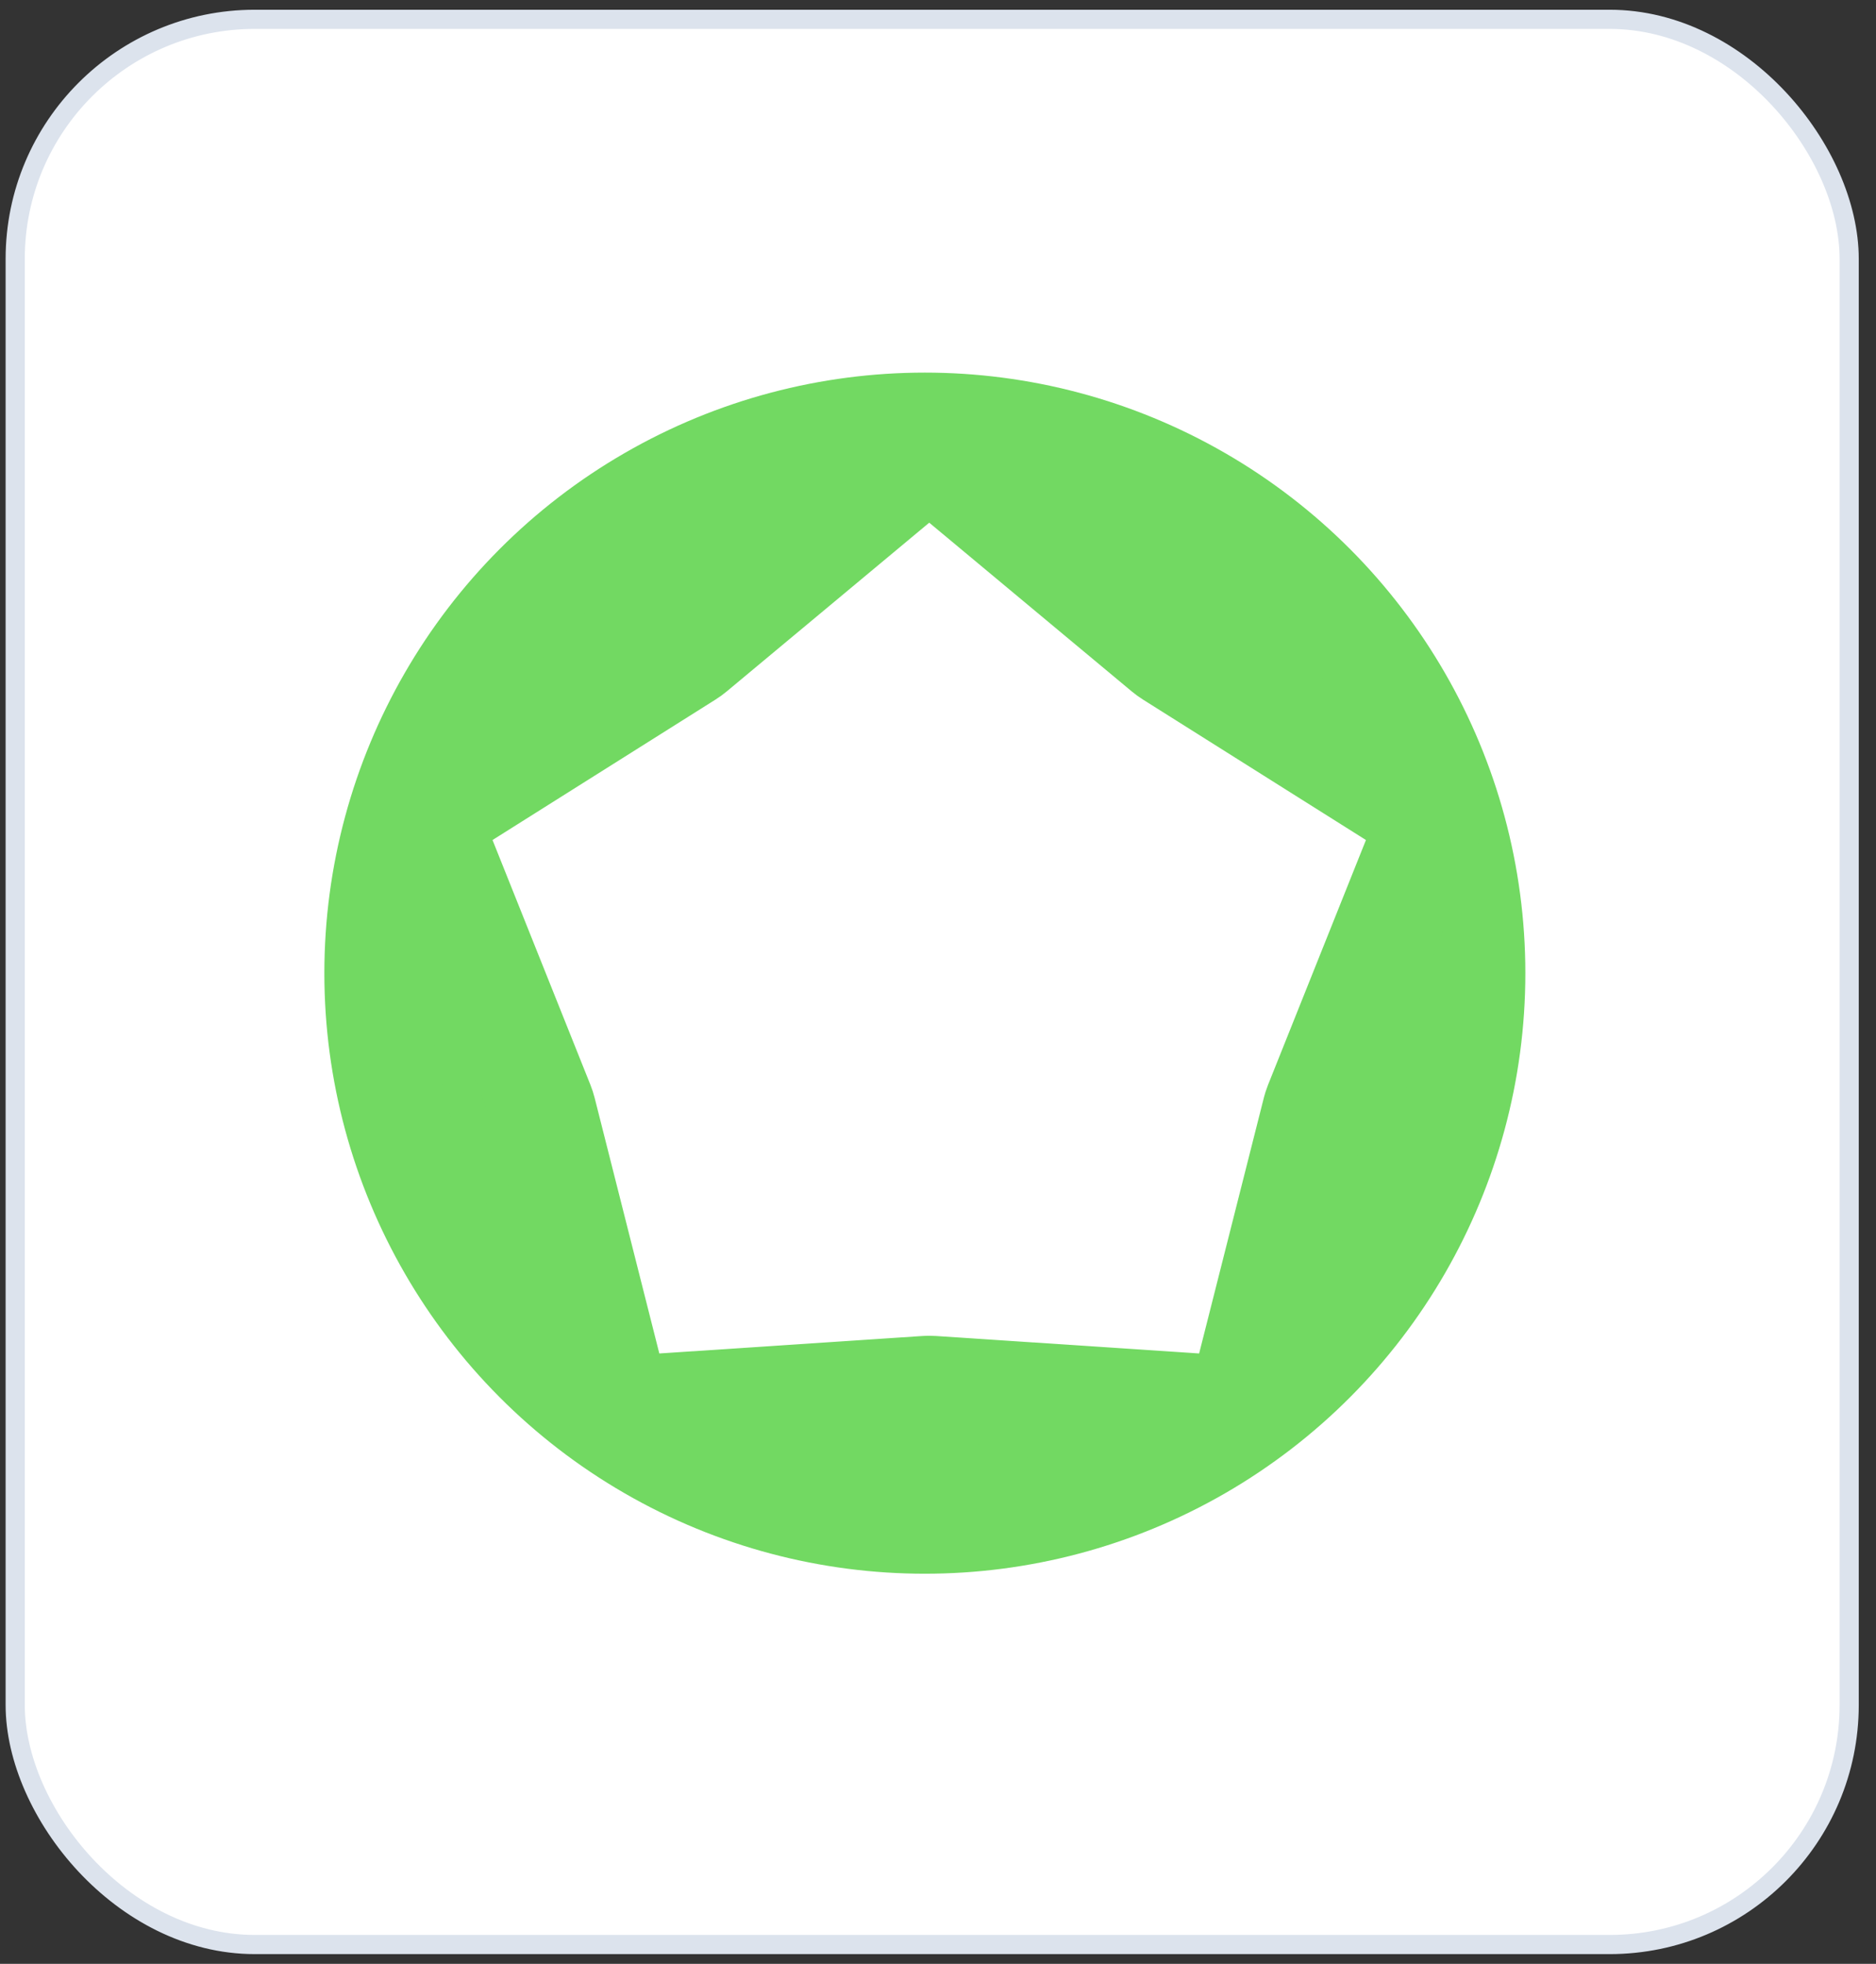 <svg width="107" height="112" viewBox="0 0 107 112" fill="none" xmlns="http://www.w3.org/2000/svg">
<rect x="0" y="0" width="107" height="112" fill="#333333" stroke="none"/>
<rect x="0.867" y="1.102" width="104.603" height="109.795" rx="13.664" fill="white" stroke="#DCE3ED" stroke-width="1.093"/>
<circle cx="52.75" cy="55.5" r="31.25" fill="#72D962" stroke="#72D962" stroke-width="6"/>
<path d="M66.468 37.125C66.57 37.21 66.677 37.288 66.789 37.358L81.622 46.7L75.113 62.976C75.089 63.037 75.066 63.1 75.046 63.163L74.99 63.355L70.689 80.348L53.198 79.186C53.132 79.182 53.066 79.18 53 79.18L52.802 79.186L35.31 80.348L31.01 63.355C30.977 63.226 30.936 63.099 30.887 62.976L24.378 46.7L39.211 37.358C39.323 37.288 39.43 37.21 39.532 37.125L53 25.904L66.468 37.125Z" fill="white" stroke="#72D962" stroke-width="6" stroke-linejoin="round"/>
</svg>
